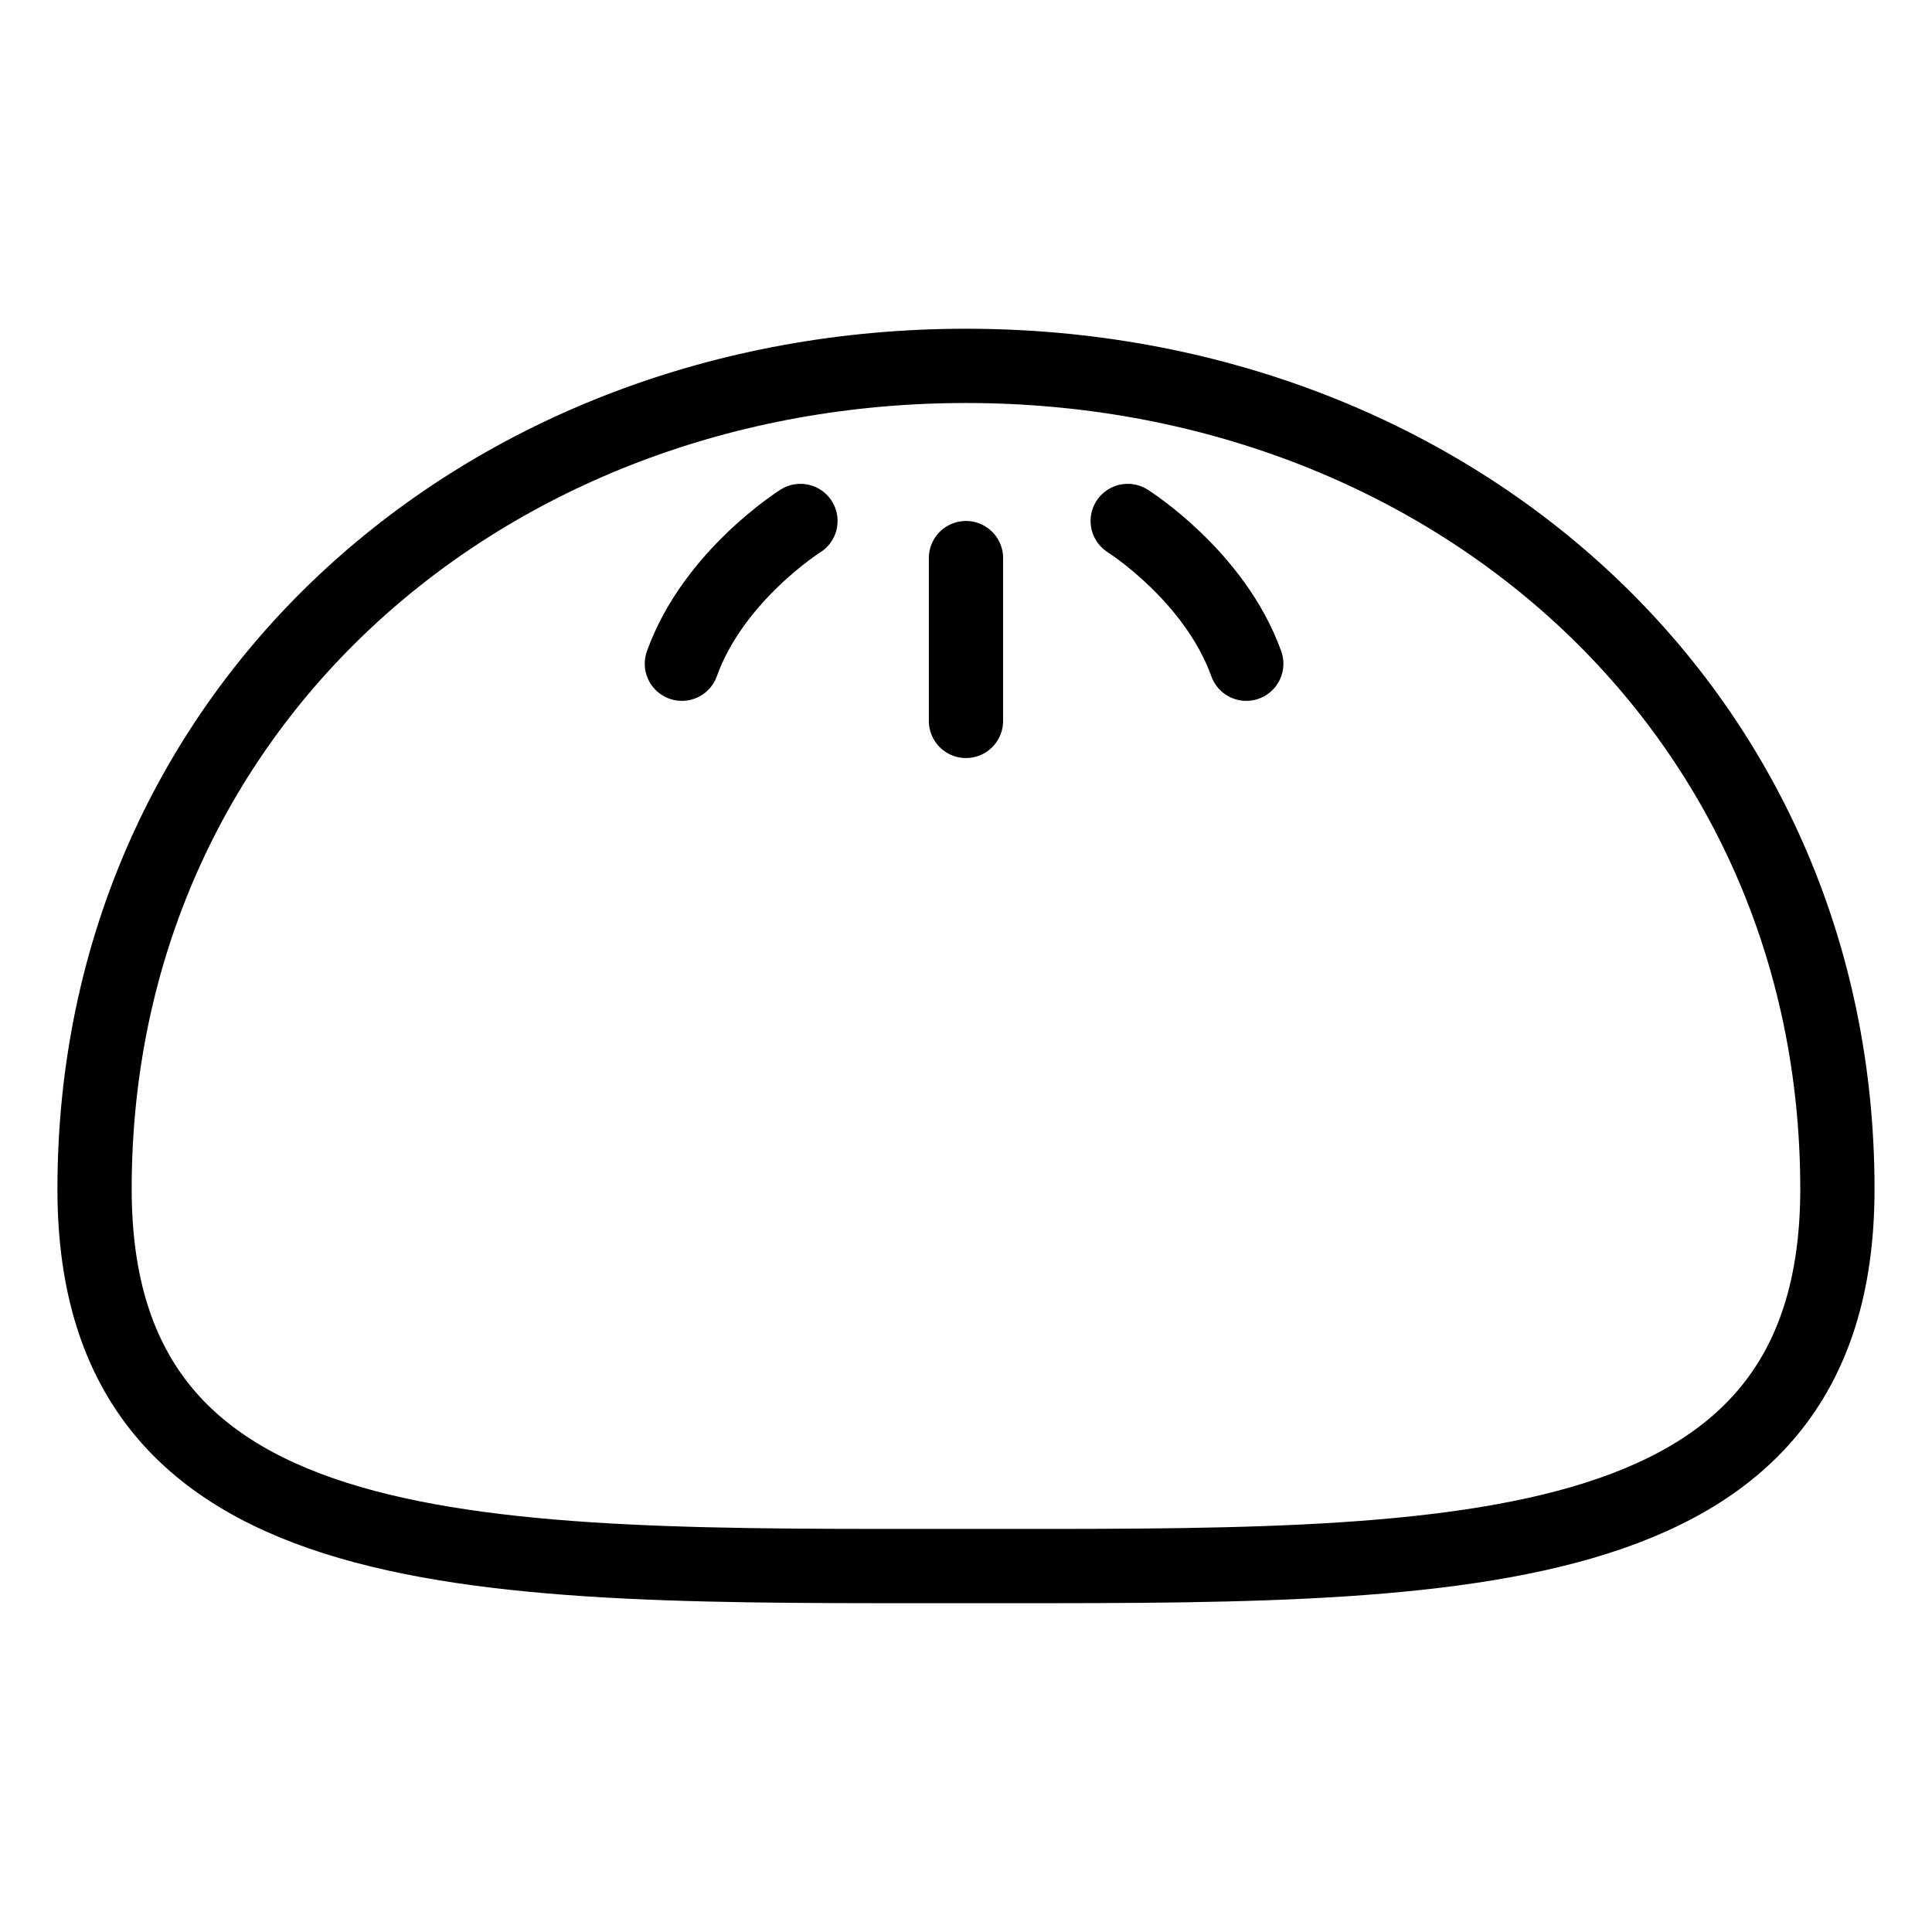 <?xml version="1.0" encoding="UTF-8"?>
<!-- Uploaded to: ICON Repo, www.svgrepo.com, Generator: ICON Repo Mixer Tools -->
<svg width="800px" height="800px" version="1.1" viewBox="144 144 512 512" xmlns="http://www.w3.org/2000/svg">
 <g fill="none" stroke="#000000" stroke-linecap="round" stroke-linejoin="round" stroke-width="20">
  <path transform="matrix(.984 0 0 .984 148.09 148.09)" d="m490.69 316.09c0 104.09-105.08 101.52-234.69 101.52-129.61 0-234.69 2.568-234.69-101.52 0-129.62 105.08-221.71 234.69-221.71 129.61 0 234.69 92.09 234.69 221.71z"/>
  <path transform="matrix(.984 0 0 .984 148.09 148.09)" d="m299.56 136.15s23.402 14.7 31.929 38.451"/>
  <path transform="matrix(.984 0 0 .984 148.09 148.09)" d="m211.42 136.15s-23.422 14.7-31.933 38.451"/>
  <path transform="matrix(.984 0 0 .984 148.09 148.09)" d="m256 146.15v43.85"/>
 </g>
</svg>